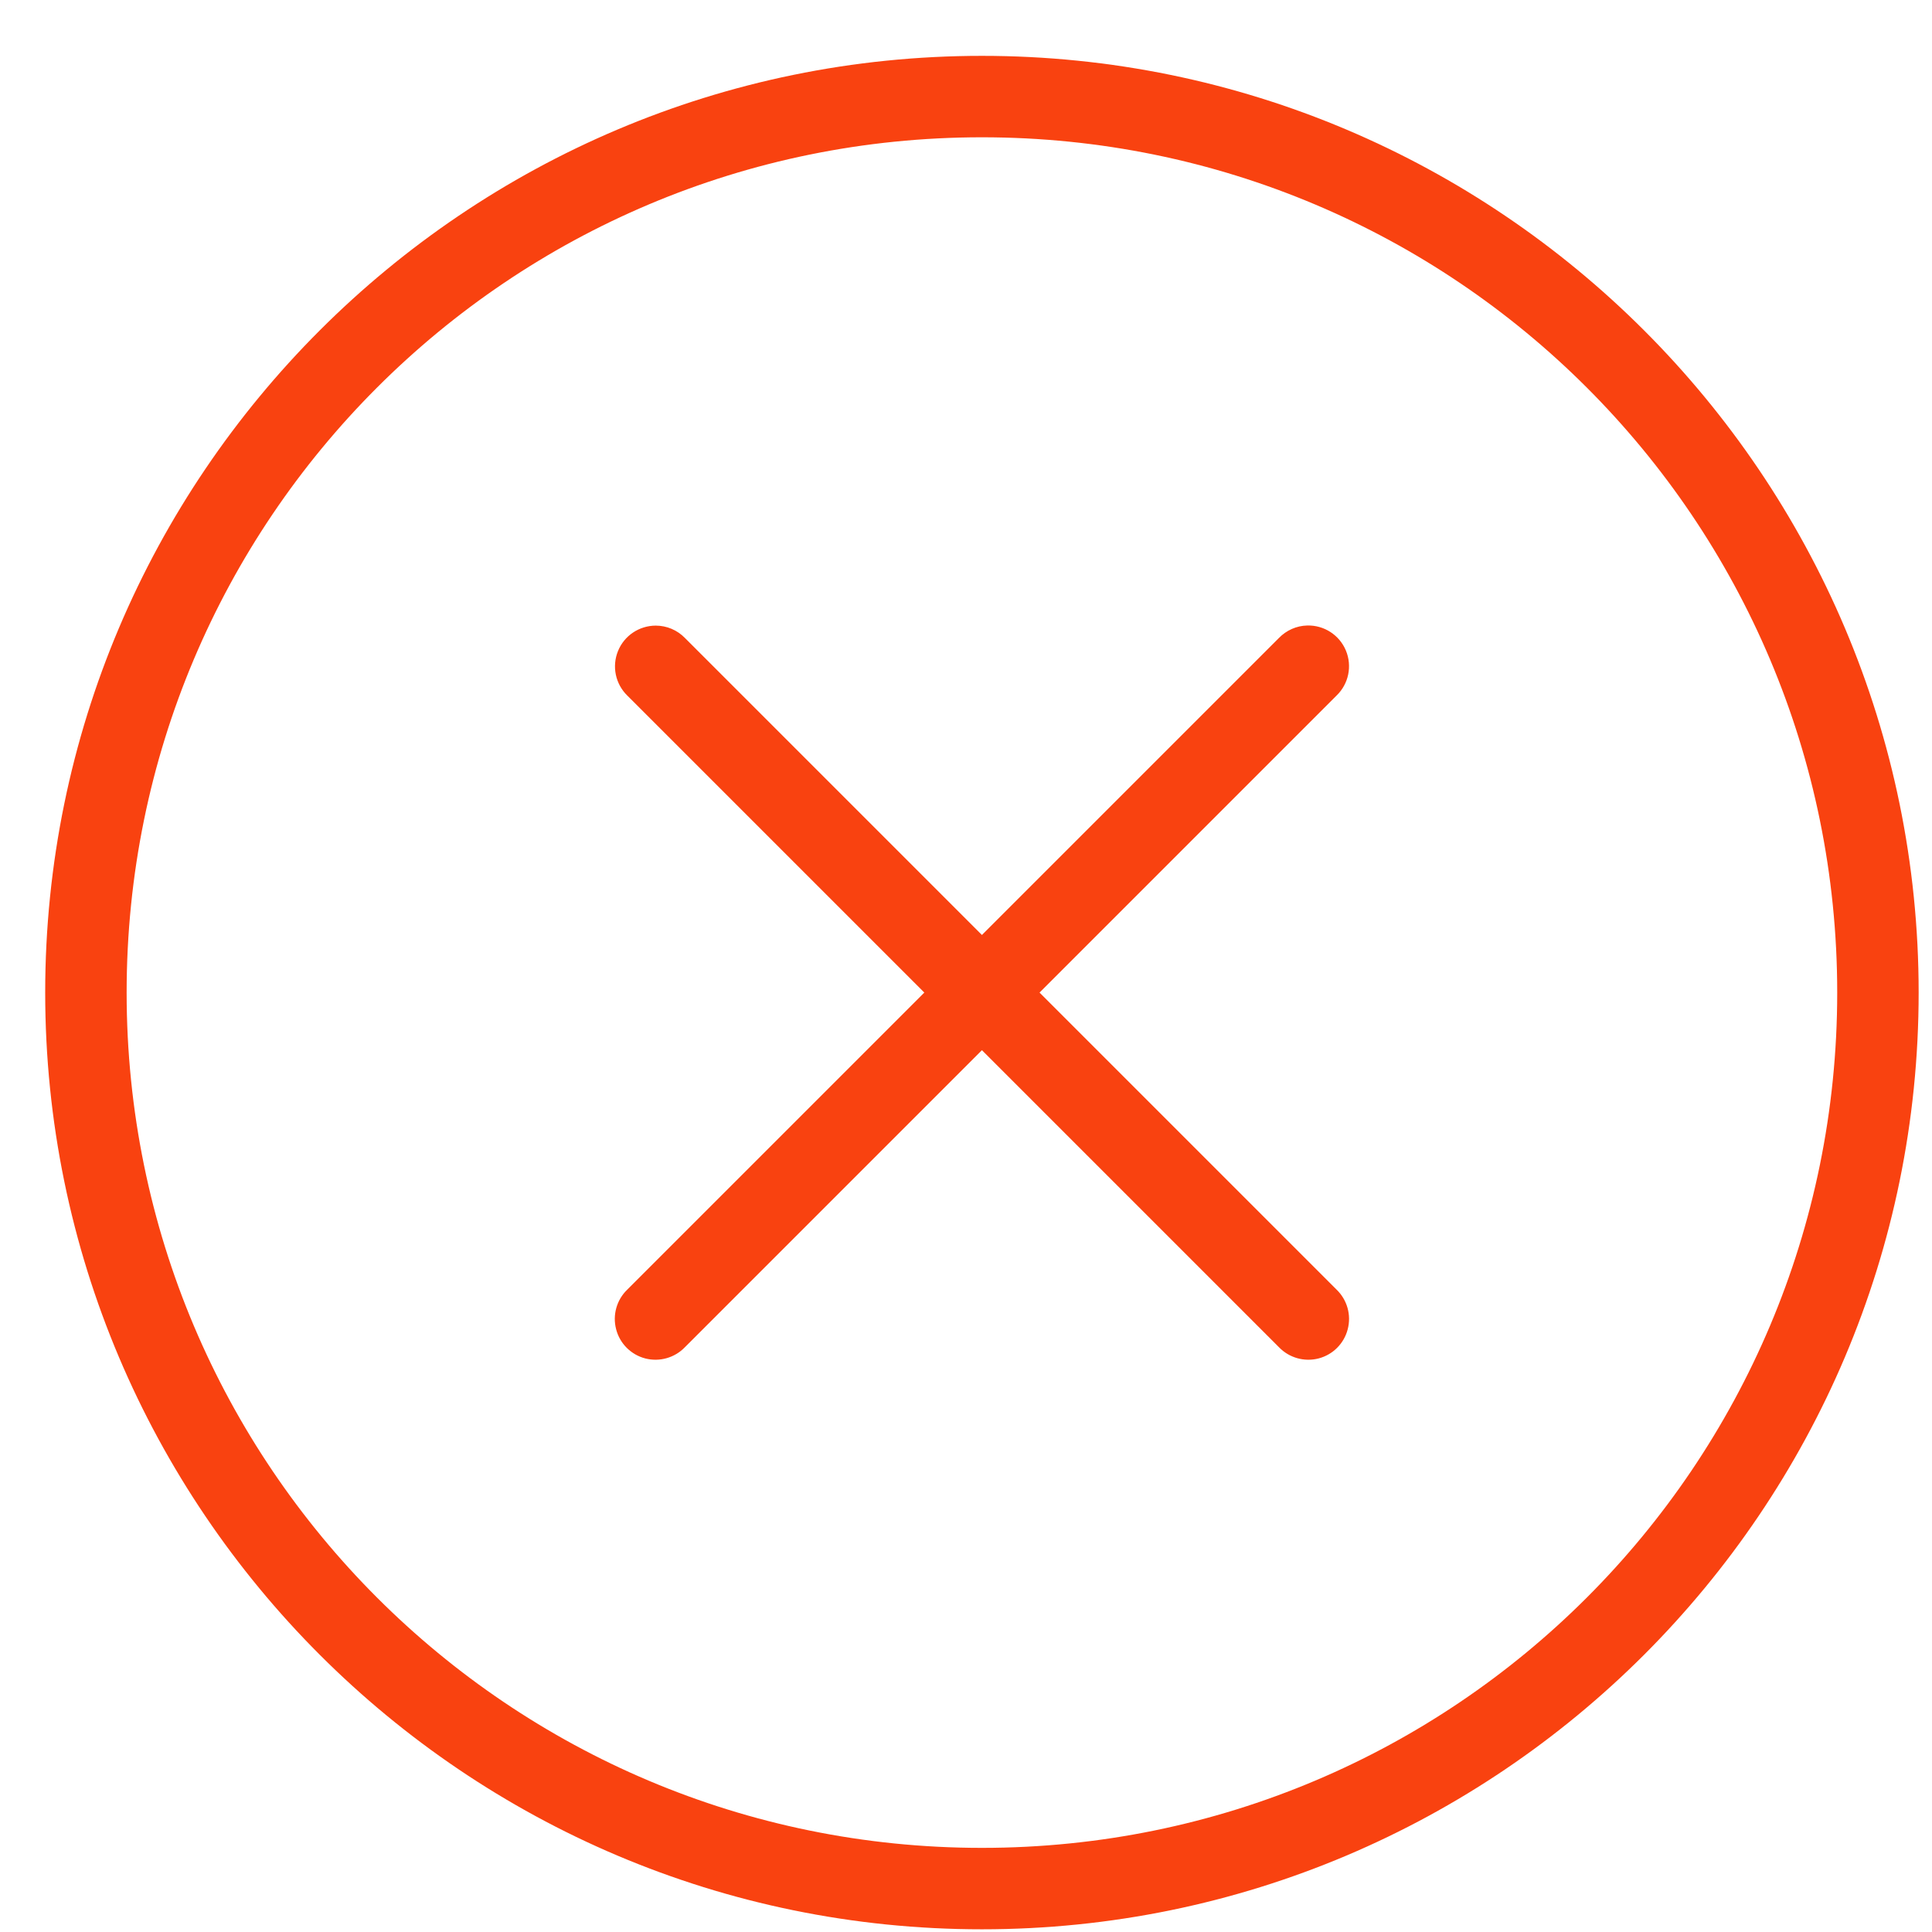 <svg width="33" height="33" viewBox="0 0 33 33" fill="none" xmlns="http://www.w3.org/2000/svg">
<path d="M16.772 0.954C7.944 0.954 0.772 8.126 0.772 16.954C0.772 25.782 7.944 32.954 16.772 32.954C25.6 32.954 32.772 25.782 32.772 16.954C32.772 8.126 25.6 0.954 16.772 0.954ZM16.772 2.345C24.848 2.345 31.381 8.878 31.381 16.954C31.381 25.03 24.848 31.563 16.772 31.563C8.696 31.563 2.163 25.03 2.163 16.954C2.163 8.878 8.696 2.345 16.772 2.345ZM22.33 10.684C22.147 10.688 21.973 10.765 21.845 10.897L16.772 15.97L11.699 10.897C11.568 10.762 11.388 10.686 11.2 10.686C10.917 10.687 10.662 10.858 10.556 11.12C10.449 11.383 10.512 11.683 10.715 11.881L15.788 16.954L10.715 22.027C10.533 22.202 10.46 22.461 10.524 22.705C10.587 22.949 10.777 23.139 11.021 23.203C11.265 23.266 11.524 23.193 11.699 23.011L16.772 17.938L21.845 23.011C22.02 23.193 22.279 23.266 22.523 23.203C22.767 23.139 22.957 22.949 23.02 22.705C23.084 22.461 23.011 22.202 22.829 22.027L17.756 16.954L22.829 11.881C23.036 11.682 23.099 11.377 22.989 11.112C22.879 10.847 22.617 10.677 22.33 10.684Z" fill="#F94210"/>
</svg>
